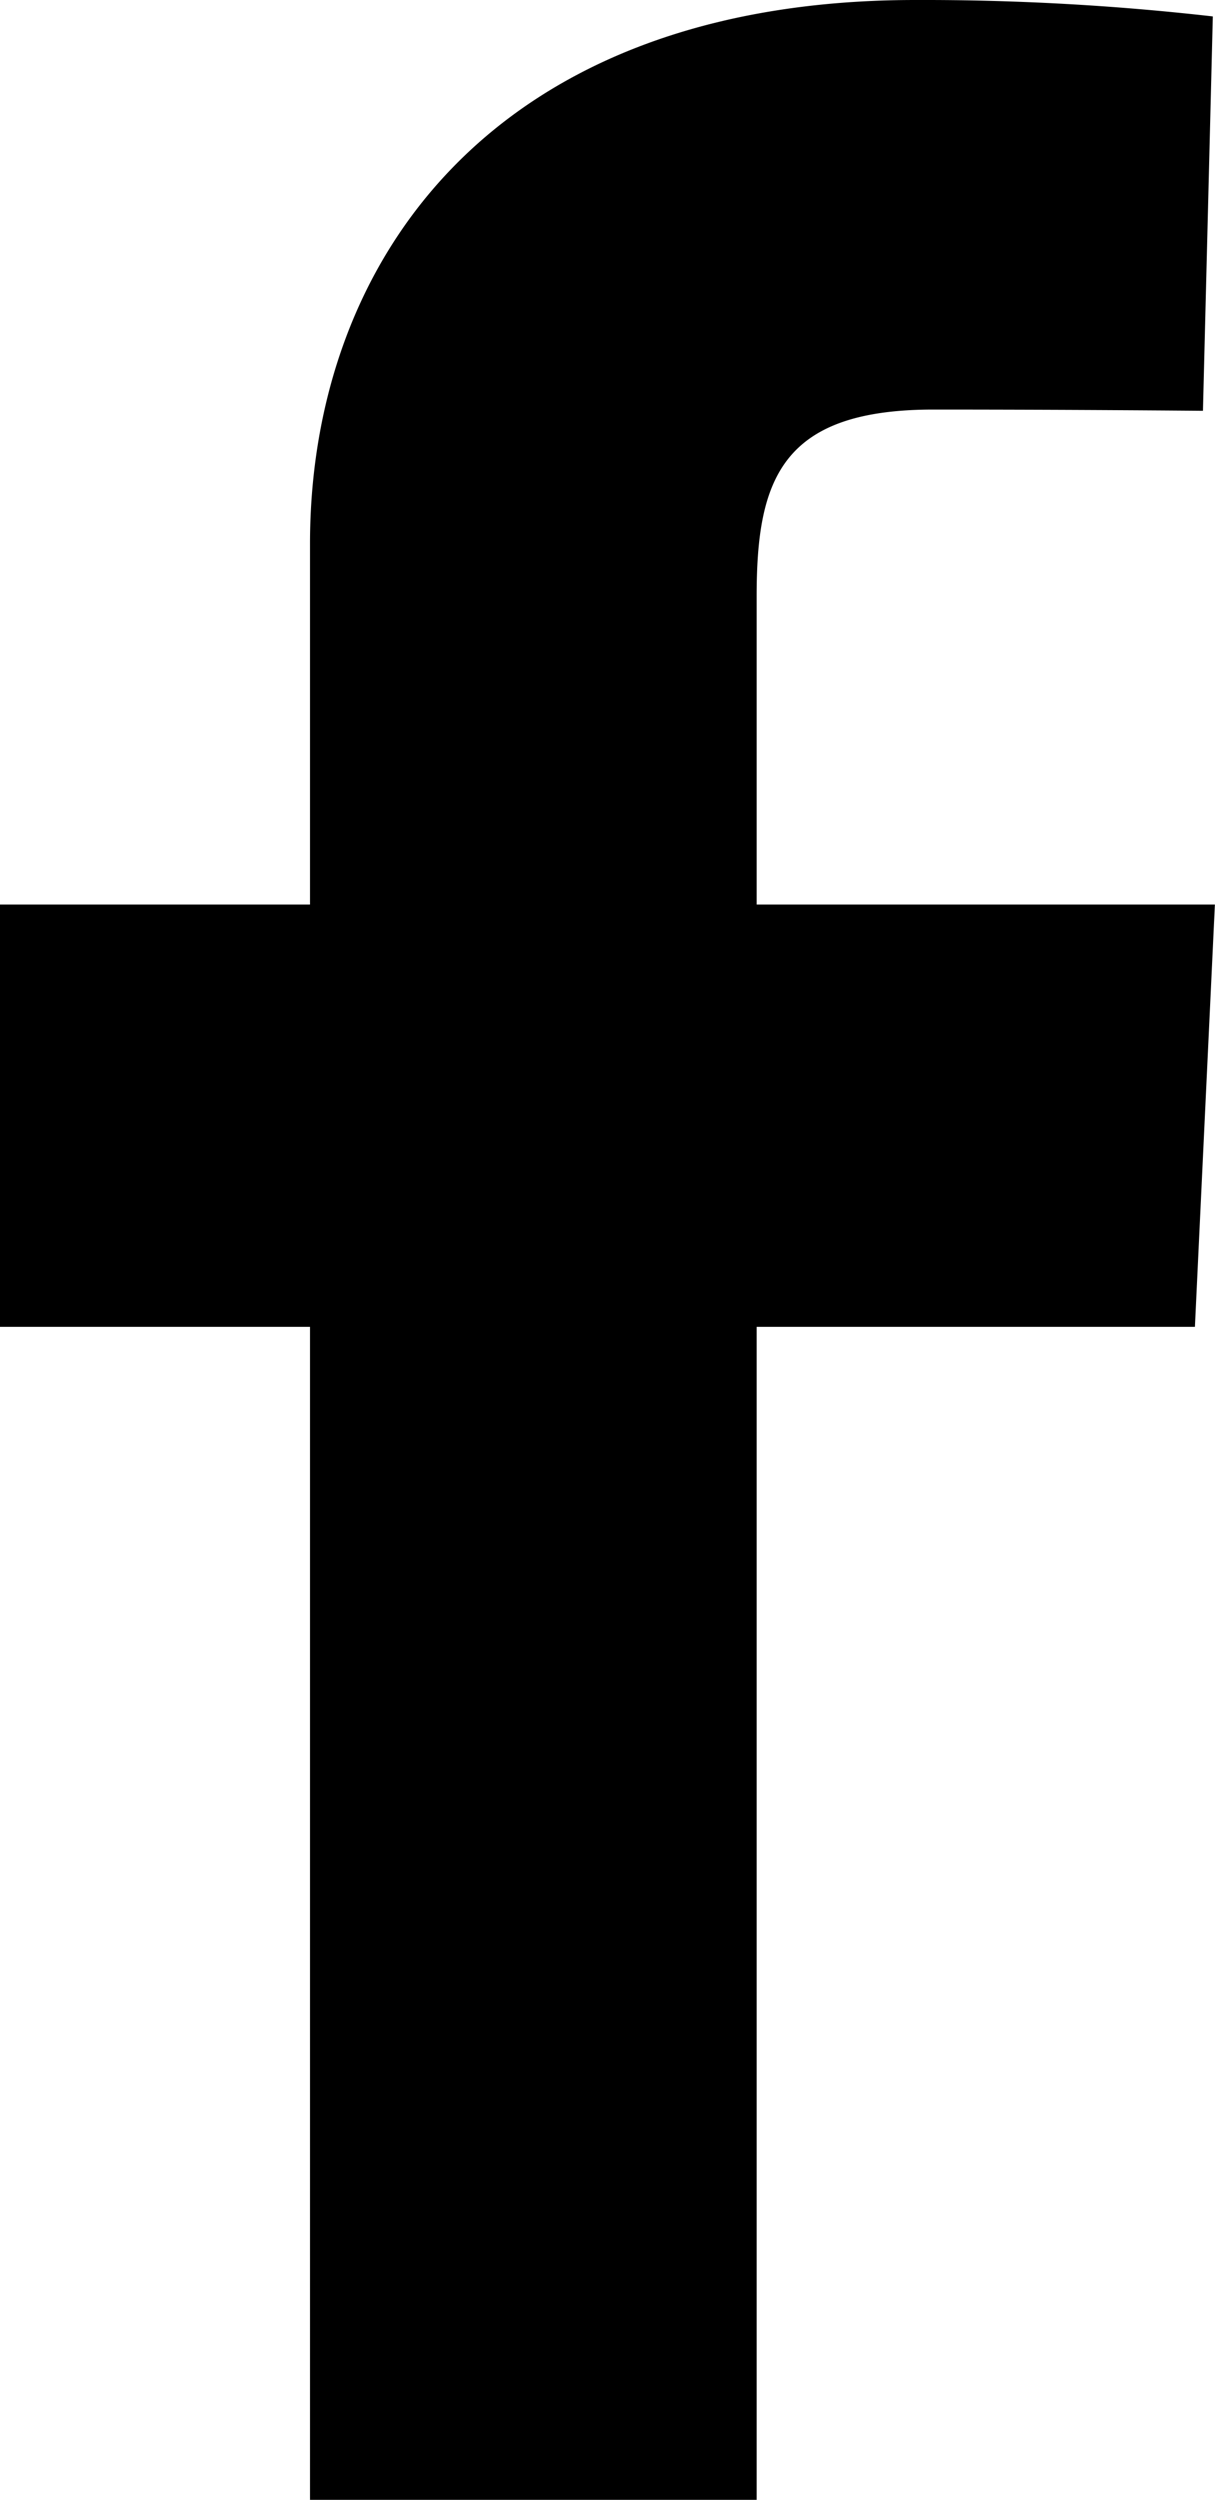 <svg xmlns="http://www.w3.org/2000/svg" width="10.582" height="21.772" viewBox="0 0 10.582 21.772">
  <path id="facebook" d="M2.7,21.772V11.556H0V7.878H2.7V4.736C2.7,2.267,4.3,0,7.974,0a22.324,22.324,0,0,1,2.589.143l-.086,3.435s-1.122-.011-2.348-.011c-1.326,0-1.539.611-1.539,1.625V7.878h3.991l-.174,3.678H6.59V21.772H2.7"/>
</svg>
